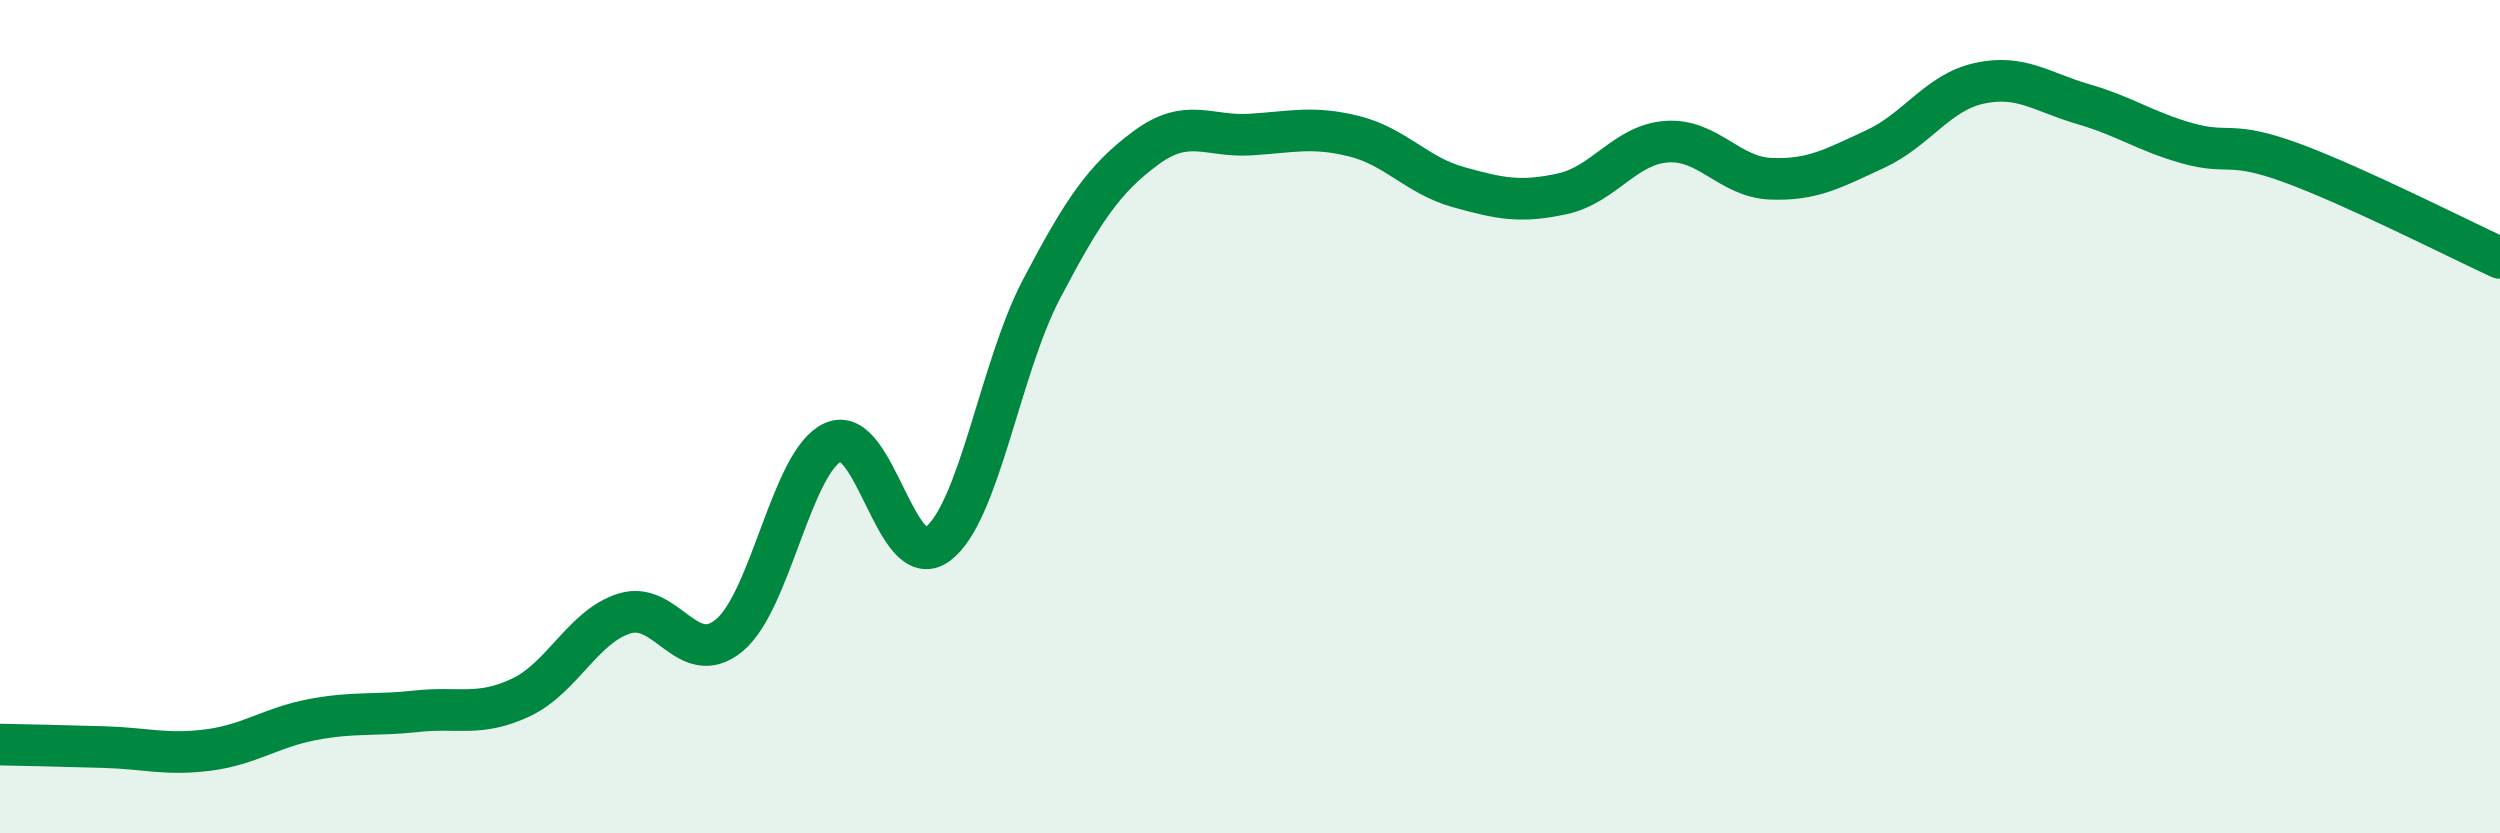 
    <svg width="60" height="20" viewBox="0 0 60 20" xmlns="http://www.w3.org/2000/svg">
      <path
        d="M 0,17.87 C 0.5,17.88 1.5,17.9 2.5,17.93 C 3.5,17.96 4,18.13 5,18 C 6,17.87 6.5,17.46 7.5,17.27 C 8.5,17.08 9,17.18 10,17.07 C 11,16.96 11.5,17.21 12.5,16.74 C 13.5,16.27 14,15.02 15,14.72 C 16,14.42 16.5,16.07 17.5,15.25 C 18.5,14.43 19,11.05 20,10.61 C 21,10.17 21.5,13.8 22.5,13.06 C 23.5,12.32 24,8.83 25,6.93 C 26,5.03 26.5,4.29 27.5,3.55 C 28.5,2.81 29,3.29 30,3.23 C 31,3.17 31.5,3.02 32.5,3.27 C 33.5,3.52 34,4.21 35,4.49 C 36,4.77 36.5,4.87 37.5,4.65 C 38.5,4.43 39,3.47 40,3.4 C 41,3.33 41.5,4.25 42.5,4.29 C 43.5,4.33 44,4.04 45,3.58 C 46,3.12 46.5,2.22 47.5,2 C 48.5,1.78 49,2.21 50,2.5 C 51,2.79 51.5,3.16 52.5,3.44 C 53.5,3.72 53.5,3.36 55,3.91 C 56.5,4.46 59,5.73 60,6.19L60 20L0 20Z"
        fill="#008740"
        opacity="0.1"
        stroke-linecap="round"
        stroke-linejoin="round"
      />
      <path
        d="M 0,17.87 C 0.5,17.88 1.5,17.9 2.5,17.93 C 3.5,17.96 4,18.13 5,18 C 6,17.87 6.5,17.46 7.5,17.27 C 8.5,17.08 9,17.18 10,17.07 C 11,16.96 11.5,17.21 12.5,16.74 C 13.5,16.27 14,15.02 15,14.72 C 16,14.42 16.5,16.07 17.5,15.25 C 18.5,14.43 19,11.05 20,10.61 C 21,10.17 21.5,13.8 22.5,13.06 C 23.5,12.32 24,8.83 25,6.93 C 26,5.03 26.5,4.29 27.5,3.55 C 28.5,2.81 29,3.29 30,3.23 C 31,3.17 31.5,3.02 32.5,3.27 C 33.5,3.52 34,4.21 35,4.49 C 36,4.77 36.5,4.87 37.5,4.65 C 38.5,4.43 39,3.47 40,3.4 C 41,3.33 41.5,4.25 42.5,4.29 C 43.5,4.33 44,4.04 45,3.58 C 46,3.12 46.5,2.22 47.5,2 C 48.5,1.78 49,2.21 50,2.5 C 51,2.79 51.5,3.16 52.5,3.44 C 53.5,3.72 53.5,3.36 55,3.91 C 56.5,4.46 59,5.73 60,6.19"
        stroke="#008740"
        stroke-width="1"
        fill="none"
        stroke-linecap="round"
        stroke-linejoin="round"
      />
    </svg>
  